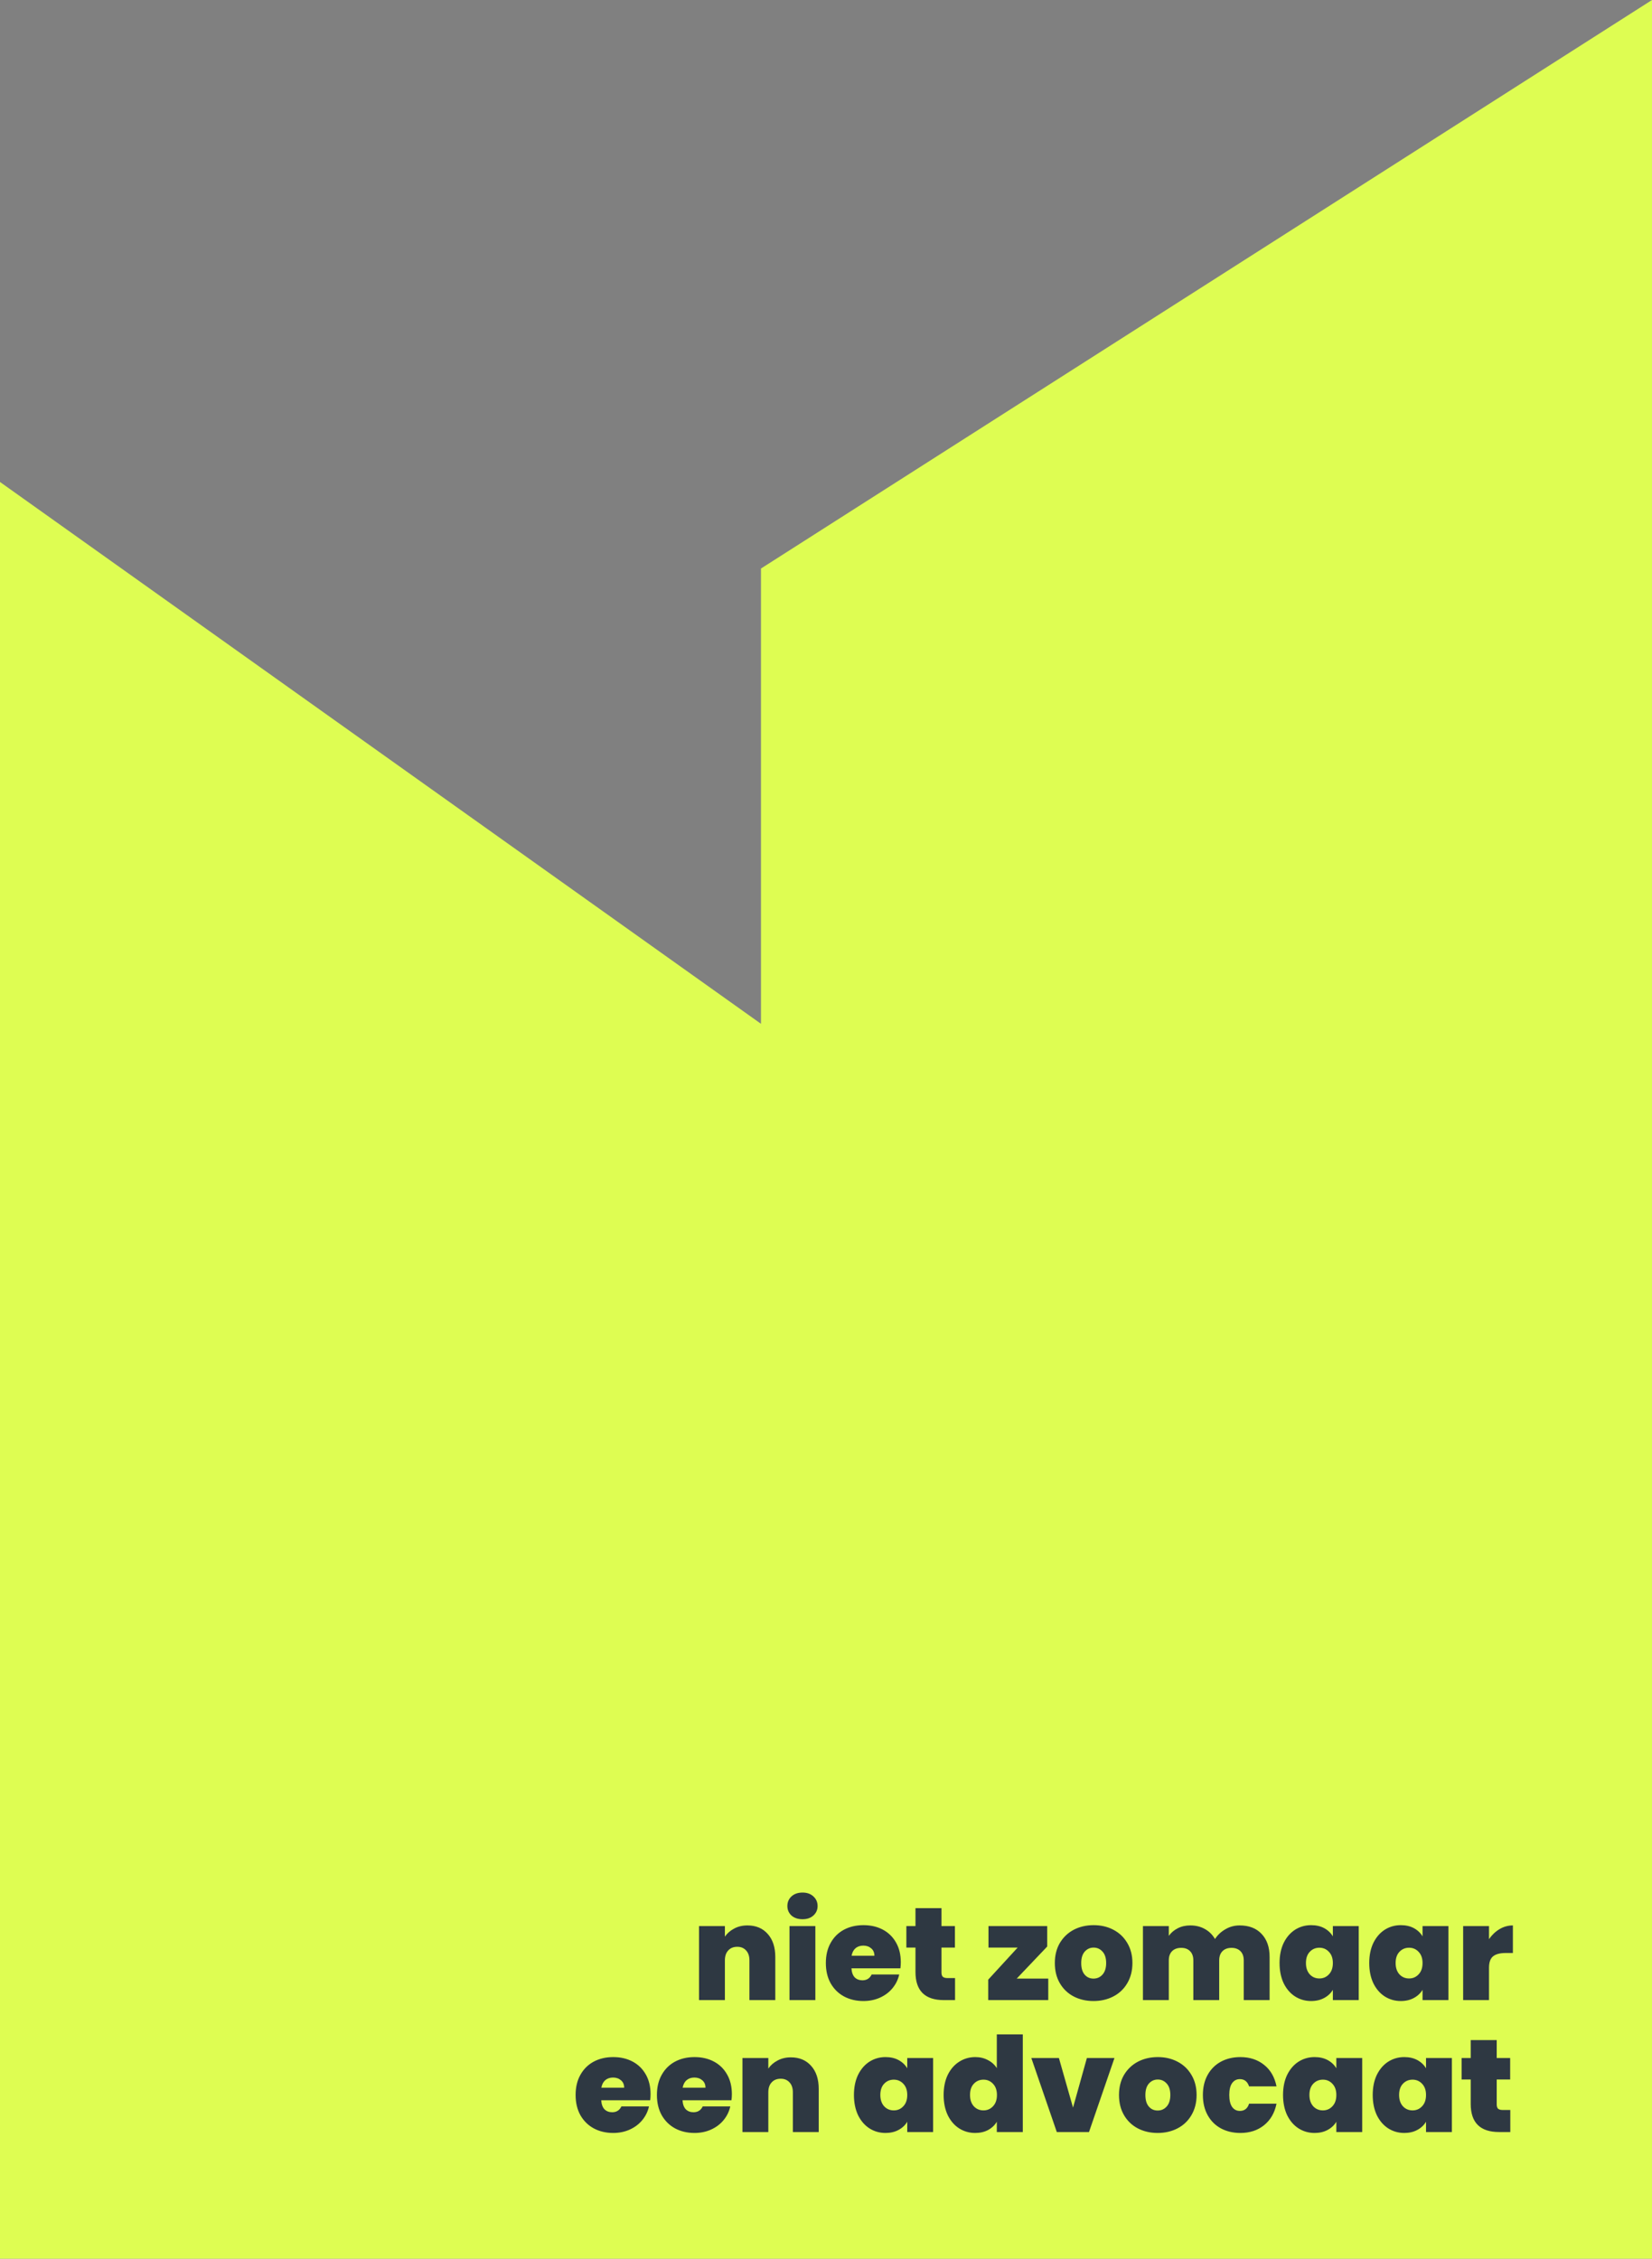<svg width="313" height="428" viewBox="0 0 313 428" fill="none" xmlns="http://www.w3.org/2000/svg">
<rect x="0" y="0" width="313" height="428" fill="#808080" stroke="none"/>
<path d="M0 91.331V428H313V0L144.179 107.73V194.001L0 91.331Z" fill="#DEFD52"/>
<path d="M141.618 364.85C143.235 364.85 144.518 365.392 145.468 366.475C146.418 367.542 146.893 368.992 146.893 370.825V379H141.993V371.475C141.993 370.675 141.785 370.05 141.368 369.6C140.951 369.133 140.393 368.9 139.693 368.9C138.96 368.9 138.385 369.133 137.968 369.6C137.551 370.05 137.343 370.675 137.343 371.475V379H132.443V364.975H137.343V366.975C137.776 366.342 138.36 365.833 139.093 365.45C139.826 365.05 140.668 364.85 141.618 364.85ZM152.057 363.675C151.19 363.675 150.49 363.442 149.957 362.975C149.44 362.492 149.182 361.892 149.182 361.175C149.182 360.442 149.44 359.833 149.957 359.35C150.49 358.867 151.19 358.625 152.057 358.625C152.907 358.625 153.59 358.867 154.107 359.35C154.64 359.833 154.907 360.442 154.907 361.175C154.907 361.892 154.64 362.492 154.107 362.975C153.59 363.442 152.907 363.675 152.057 363.675ZM154.482 364.975V379H149.582V364.975H154.482ZM170.672 371.825C170.672 372.208 170.647 372.592 170.597 372.975H161.322C161.372 373.742 161.58 374.317 161.947 374.7C162.33 375.067 162.814 375.25 163.397 375.25C164.214 375.25 164.797 374.883 165.147 374.15H170.372C170.155 375.117 169.73 375.983 169.097 376.75C168.48 377.5 167.697 378.092 166.747 378.525C165.797 378.958 164.747 379.175 163.597 379.175C162.214 379.175 160.98 378.883 159.897 378.3C158.83 377.717 157.989 376.883 157.372 375.8C156.772 374.717 156.472 373.442 156.472 371.975C156.472 370.508 156.772 369.242 157.372 368.175C157.972 367.092 158.805 366.258 159.872 365.675C160.955 365.092 162.197 364.8 163.597 364.8C164.98 364.8 166.205 365.083 167.272 365.65C168.339 366.217 169.172 367.033 169.772 368.1C170.372 369.15 170.672 370.392 170.672 371.825ZM165.672 370.6C165.672 370 165.472 369.533 165.072 369.2C164.672 368.85 164.172 368.675 163.572 368.675C162.972 368.675 162.48 368.842 162.097 369.175C161.714 369.492 161.464 369.967 161.347 370.6H165.672ZM180.952 374.825V379H178.827C175.244 379 173.452 377.225 173.452 373.675V369.05H171.727V364.975H173.452V361.575H178.377V364.975H180.927V369.05H178.377V373.75C178.377 374.133 178.461 374.408 178.627 374.575C178.811 374.742 179.111 374.825 179.527 374.825H180.952ZM192.635 374.925H198.61V379H187.235V375.125L192.81 369.05H187.285V364.975H198.41V368.85L192.635 374.925ZM207.181 379.175C205.781 379.175 204.523 378.883 203.406 378.3C202.306 377.717 201.439 376.883 200.806 375.8C200.173 374.717 199.856 373.442 199.856 371.975C199.856 370.525 200.173 369.258 200.806 368.175C201.456 367.092 202.331 366.258 203.431 365.675C204.548 365.092 205.806 364.8 207.206 364.8C208.606 364.8 209.856 365.092 210.956 365.675C212.073 366.258 212.948 367.092 213.581 368.175C214.231 369.258 214.556 370.525 214.556 371.975C214.556 373.425 214.231 374.7 213.581 375.8C212.948 376.883 212.073 377.717 210.956 378.3C209.839 378.883 208.581 379.175 207.181 379.175ZM207.181 374.925C207.864 374.925 208.431 374.675 208.881 374.175C209.348 373.658 209.581 372.925 209.581 371.975C209.581 371.025 209.348 370.3 208.881 369.8C208.431 369.3 207.873 369.05 207.206 369.05C206.539 369.05 205.981 369.3 205.531 369.8C205.081 370.3 204.856 371.025 204.856 371.975C204.856 372.942 205.073 373.675 205.506 374.175C205.939 374.675 206.498 374.925 207.181 374.925ZM234.874 364.85C236.641 364.85 238.024 365.383 239.024 366.45C240.041 367.517 240.549 368.975 240.549 370.825V379H235.649V371.475C235.649 370.725 235.441 370.142 235.024 369.725C234.608 369.308 234.041 369.1 233.324 369.1C232.608 369.1 232.041 369.308 231.624 369.725C231.208 370.142 230.999 370.725 230.999 371.475V379H226.099V371.475C226.099 370.725 225.891 370.142 225.474 369.725C225.074 369.308 224.516 369.1 223.799 369.1C223.066 369.1 222.491 369.308 222.074 369.725C221.658 370.142 221.449 370.725 221.449 371.475V379H216.549V364.975H221.449V366.825C221.883 366.225 222.441 365.75 223.124 365.4C223.824 365.033 224.624 364.85 225.524 364.85C226.558 364.85 227.474 365.075 228.274 365.525C229.091 365.975 229.733 366.608 230.199 367.425C230.699 366.658 231.358 366.042 232.174 365.575C232.991 365.092 233.891 364.85 234.874 364.85ZM242.434 371.975C242.434 370.525 242.692 369.258 243.209 368.175C243.742 367.092 244.459 366.258 245.359 365.675C246.276 365.092 247.292 364.8 248.409 364.8C249.376 364.8 250.209 364.992 250.909 365.375C251.609 365.758 252.151 366.275 252.534 366.925V364.975H257.434V379H252.534V377.05C252.151 377.7 251.601 378.217 250.884 378.6C250.184 378.983 249.359 379.175 248.409 379.175C247.292 379.175 246.276 378.883 245.359 378.3C244.459 377.717 243.742 376.883 243.209 375.8C242.692 374.7 242.434 373.425 242.434 371.975ZM252.534 371.975C252.534 371.075 252.284 370.367 251.784 369.85C251.301 369.333 250.701 369.075 249.984 369.075C249.251 369.075 248.642 369.333 248.159 369.85C247.676 370.35 247.434 371.058 247.434 371.975C247.434 372.875 247.676 373.592 248.159 374.125C248.642 374.642 249.251 374.9 249.984 374.9C250.701 374.9 251.301 374.642 251.784 374.125C252.284 373.608 252.534 372.892 252.534 371.975ZM259.426 371.975C259.426 370.525 259.685 369.258 260.201 368.175C260.735 367.092 261.451 366.258 262.351 365.675C263.268 365.092 264.285 364.8 265.401 364.8C266.368 364.8 267.201 364.992 267.901 365.375C268.601 365.758 269.143 366.275 269.526 366.925V364.975H274.426V379H269.526V377.05C269.143 377.7 268.593 378.217 267.876 378.6C267.176 378.983 266.351 379.175 265.401 379.175C264.285 379.175 263.268 378.883 262.351 378.3C261.451 377.717 260.735 376.883 260.201 375.8C259.685 374.7 259.426 373.425 259.426 371.975ZM269.526 371.975C269.526 371.075 269.276 370.367 268.776 369.85C268.293 369.333 267.693 369.075 266.976 369.075C266.243 369.075 265.635 369.333 265.151 369.85C264.668 370.35 264.426 371.058 264.426 371.975C264.426 372.875 264.668 373.592 265.151 374.125C265.635 374.642 266.243 374.9 266.976 374.9C267.693 374.9 268.293 374.642 268.776 374.125C269.276 373.608 269.526 372.892 269.526 371.975ZM282.118 367.45C282.668 366.65 283.335 366.017 284.118 365.55C284.902 365.083 285.743 364.85 286.643 364.85V370.075H285.268C284.202 370.075 283.41 370.283 282.893 370.7C282.377 371.117 282.118 371.842 282.118 372.875V379H277.218V364.975H282.118V367.45ZM123.26 396.825C123.26 397.208 123.235 397.592 123.185 397.975H113.91C113.96 398.742 114.168 399.317 114.535 399.7C114.918 400.067 115.402 400.25 115.985 400.25C116.802 400.25 117.385 399.883 117.735 399.15H122.96C122.743 400.117 122.318 400.983 121.685 401.75C121.068 402.5 120.285 403.092 119.335 403.525C118.385 403.958 117.335 404.175 116.185 404.175C114.802 404.175 113.568 403.883 112.485 403.3C111.418 402.717 110.577 401.883 109.96 400.8C109.36 399.717 109.06 398.442 109.06 396.975C109.06 395.508 109.36 394.242 109.96 393.175C110.56 392.092 111.393 391.258 112.46 390.675C113.543 390.092 114.785 389.8 116.185 389.8C117.568 389.8 118.793 390.083 119.86 390.65C120.927 391.217 121.76 392.033 122.36 393.1C122.96 394.15 123.26 395.392 123.26 396.825ZM118.26 395.6C118.26 395 118.06 394.533 117.66 394.2C117.26 393.85 116.76 393.675 116.16 393.675C115.56 393.675 115.068 393.842 114.685 394.175C114.302 394.492 114.052 394.967 113.935 395.6H118.26ZM138.665 396.825C138.665 397.208 138.64 397.592 138.59 397.975H129.315C129.365 398.742 129.574 399.317 129.94 399.7C130.324 400.067 130.807 400.25 131.39 400.25C132.207 400.25 132.79 399.883 133.14 399.15H138.365C138.149 400.117 137.724 400.983 137.09 401.75C136.474 402.5 135.69 403.092 134.74 403.525C133.79 403.958 132.74 404.175 131.59 404.175C130.207 404.175 128.974 403.883 127.89 403.3C126.824 402.717 125.982 401.883 125.365 400.8C124.765 399.717 124.465 398.442 124.465 396.975C124.465 395.508 124.765 394.242 125.365 393.175C125.965 392.092 126.799 391.258 127.865 390.675C128.949 390.092 130.19 389.8 131.59 389.8C132.974 389.8 134.199 390.083 135.265 390.65C136.332 391.217 137.165 392.033 137.765 393.1C138.365 394.15 138.665 395.392 138.665 396.825ZM133.665 395.6C133.665 395 133.465 394.533 133.065 394.2C132.665 393.85 132.165 393.675 131.565 393.675C130.965 393.675 130.474 393.842 130.09 394.175C129.707 394.492 129.457 394.967 129.34 395.6H133.665ZM149.846 389.85C151.462 389.85 152.746 390.392 153.696 391.475C154.646 392.542 155.121 393.992 155.121 395.825V404H150.221V396.475C150.221 395.675 150.012 395.05 149.596 394.6C149.179 394.133 148.621 393.9 147.921 393.9C147.187 393.9 146.612 394.133 146.196 394.6C145.779 395.05 145.571 395.675 145.571 396.475V404H140.671V389.975H145.571V391.975C146.004 391.342 146.587 390.833 147.321 390.45C148.054 390.05 148.896 389.85 149.846 389.85ZM161.794 396.975C161.794 395.525 162.053 394.258 162.569 393.175C163.103 392.092 163.819 391.258 164.719 390.675C165.636 390.092 166.653 389.8 167.769 389.8C168.736 389.8 169.569 389.992 170.269 390.375C170.969 390.758 171.511 391.275 171.894 391.925V389.975H176.794V404H171.894V402.05C171.511 402.7 170.961 403.217 170.244 403.6C169.544 403.983 168.719 404.175 167.769 404.175C166.653 404.175 165.636 403.883 164.719 403.3C163.819 402.717 163.103 401.883 162.569 400.8C162.053 399.7 161.794 398.425 161.794 396.975ZM171.894 396.975C171.894 396.075 171.644 395.367 171.144 394.85C170.661 394.333 170.061 394.075 169.344 394.075C168.611 394.075 168.003 394.333 167.519 394.85C167.036 395.35 166.794 396.058 166.794 396.975C166.794 397.875 167.036 398.592 167.519 399.125C168.003 399.642 168.611 399.9 169.344 399.9C170.061 399.9 170.661 399.642 171.144 399.125C171.644 398.608 171.894 397.892 171.894 396.975ZM178.787 396.975C178.787 395.525 179.045 394.258 179.562 393.175C180.095 392.092 180.82 391.258 181.737 390.675C182.653 390.092 183.67 389.8 184.787 389.8C185.687 389.8 186.487 389.992 187.187 390.375C187.903 390.742 188.462 391.25 188.862 391.9V385.5H193.787V404H188.862V402.05C188.478 402.7 187.937 403.217 187.237 403.6C186.537 403.983 185.712 404.175 184.762 404.175C183.645 404.175 182.628 403.883 181.712 403.3C180.812 402.717 180.095 401.883 179.562 400.8C179.045 399.7 178.787 398.425 178.787 396.975ZM188.887 396.975C188.887 396.075 188.637 395.367 188.137 394.85C187.653 394.333 187.053 394.075 186.337 394.075C185.603 394.075 184.995 394.333 184.512 394.85C184.028 395.35 183.787 396.058 183.787 396.975C183.787 397.875 184.028 398.592 184.512 399.125C184.995 399.642 185.603 399.9 186.337 399.9C187.053 399.9 187.653 399.642 188.137 399.125C188.637 398.608 188.887 397.892 188.887 396.975ZM203.304 399.375L205.929 389.975H211.154L206.329 404H200.229L195.404 389.975H200.629L203.304 399.375ZM219.339 404.175C217.939 404.175 216.681 403.883 215.564 403.3C214.464 402.717 213.597 401.883 212.964 400.8C212.331 399.717 212.014 398.442 212.014 396.975C212.014 395.525 212.331 394.258 212.964 393.175C213.614 392.092 214.489 391.258 215.589 390.675C216.706 390.092 217.964 389.8 219.364 389.8C220.764 389.8 222.014 390.092 223.114 390.675C224.231 391.258 225.106 392.092 225.739 393.175C226.389 394.258 226.714 395.525 226.714 396.975C226.714 398.425 226.389 399.7 225.739 400.8C225.106 401.883 224.231 402.717 223.114 403.3C221.997 403.883 220.739 404.175 219.339 404.175ZM219.339 399.925C220.022 399.925 220.589 399.675 221.039 399.175C221.506 398.658 221.739 397.925 221.739 396.975C221.739 396.025 221.506 395.3 221.039 394.8C220.589 394.3 220.031 394.05 219.364 394.05C218.697 394.05 218.139 394.3 217.689 394.8C217.239 395.3 217.014 396.025 217.014 396.975C217.014 397.942 217.231 398.675 217.664 399.175C218.097 399.675 218.656 399.925 219.339 399.925ZM227.908 396.975C227.908 395.525 228.208 394.258 228.808 393.175C229.408 392.092 230.241 391.258 231.308 390.675C232.391 390.092 233.624 389.8 235.008 389.8C236.791 389.8 238.291 390.292 239.508 391.275C240.724 392.242 241.508 393.6 241.858 395.35H236.658C236.358 394.433 235.774 393.975 234.908 393.975C234.291 393.975 233.799 394.233 233.433 394.75C233.083 395.25 232.908 395.992 232.908 396.975C232.908 397.958 233.083 398.708 233.433 399.225C233.799 399.742 234.291 400 234.908 400C235.791 400 236.374 399.542 236.658 398.625H241.858C241.508 400.358 240.724 401.717 239.508 402.7C238.291 403.683 236.791 404.175 235.008 404.175C233.624 404.175 232.391 403.883 231.308 403.3C230.241 402.717 229.408 401.883 228.808 400.8C228.208 399.717 227.908 398.442 227.908 396.975ZM243.093 396.975C243.093 395.525 243.351 394.258 243.868 393.175C244.401 392.092 245.118 391.258 246.018 390.675C246.935 390.092 247.951 389.8 249.068 389.8C250.035 389.8 250.868 389.992 251.568 390.375C252.268 390.758 252.81 391.275 253.193 391.925V389.975H258.093V404H253.193V402.05C252.81 402.7 252.26 403.217 251.543 403.6C250.843 403.983 250.018 404.175 249.068 404.175C247.951 404.175 246.935 403.883 246.018 403.3C245.118 402.717 244.401 401.883 243.868 400.8C243.351 399.7 243.093 398.425 243.093 396.975ZM253.193 396.975C253.193 396.075 252.943 395.367 252.443 394.85C251.96 394.333 251.36 394.075 250.643 394.075C249.91 394.075 249.301 394.333 248.818 394.85C248.335 395.35 248.093 396.058 248.093 396.975C248.093 397.875 248.335 398.592 248.818 399.125C249.301 399.642 249.91 399.9 250.643 399.9C251.36 399.9 251.96 399.642 252.443 399.125C252.943 398.608 253.193 397.892 253.193 396.975ZM260.085 396.975C260.085 395.525 260.344 394.258 260.86 393.175C261.394 392.092 262.11 391.258 263.01 390.675C263.927 390.092 264.944 389.8 266.06 389.8C267.027 389.8 267.86 389.992 268.56 390.375C269.26 390.758 269.802 391.275 270.185 391.925V389.975H275.085V404H270.185V402.05C269.802 402.7 269.252 403.217 268.535 403.6C267.835 403.983 267.01 404.175 266.06 404.175C264.944 404.175 263.927 403.883 263.01 403.3C262.11 402.717 261.394 401.883 260.86 400.8C260.344 399.7 260.085 398.425 260.085 396.975ZM270.185 396.975C270.185 396.075 269.935 395.367 269.435 394.85C268.952 394.333 268.352 394.075 267.635 394.075C266.902 394.075 266.294 394.333 265.81 394.85C265.327 395.35 265.085 396.058 265.085 396.975C265.085 397.875 265.327 398.592 265.81 399.125C266.294 399.642 266.902 399.9 267.635 399.9C268.352 399.9 268.952 399.642 269.435 399.125C269.935 398.608 270.185 397.892 270.185 396.975ZM286.153 399.825V404H284.028C280.444 404 278.653 402.225 278.653 398.675V394.05H276.928V389.975H278.653V386.575H283.578V389.975H286.128V394.05H283.578V398.75C283.578 399.133 283.661 399.408 283.828 399.575C284.011 399.742 284.311 399.825 284.728 399.825H286.153Z" fill="#2E3842"/>
</svg>
